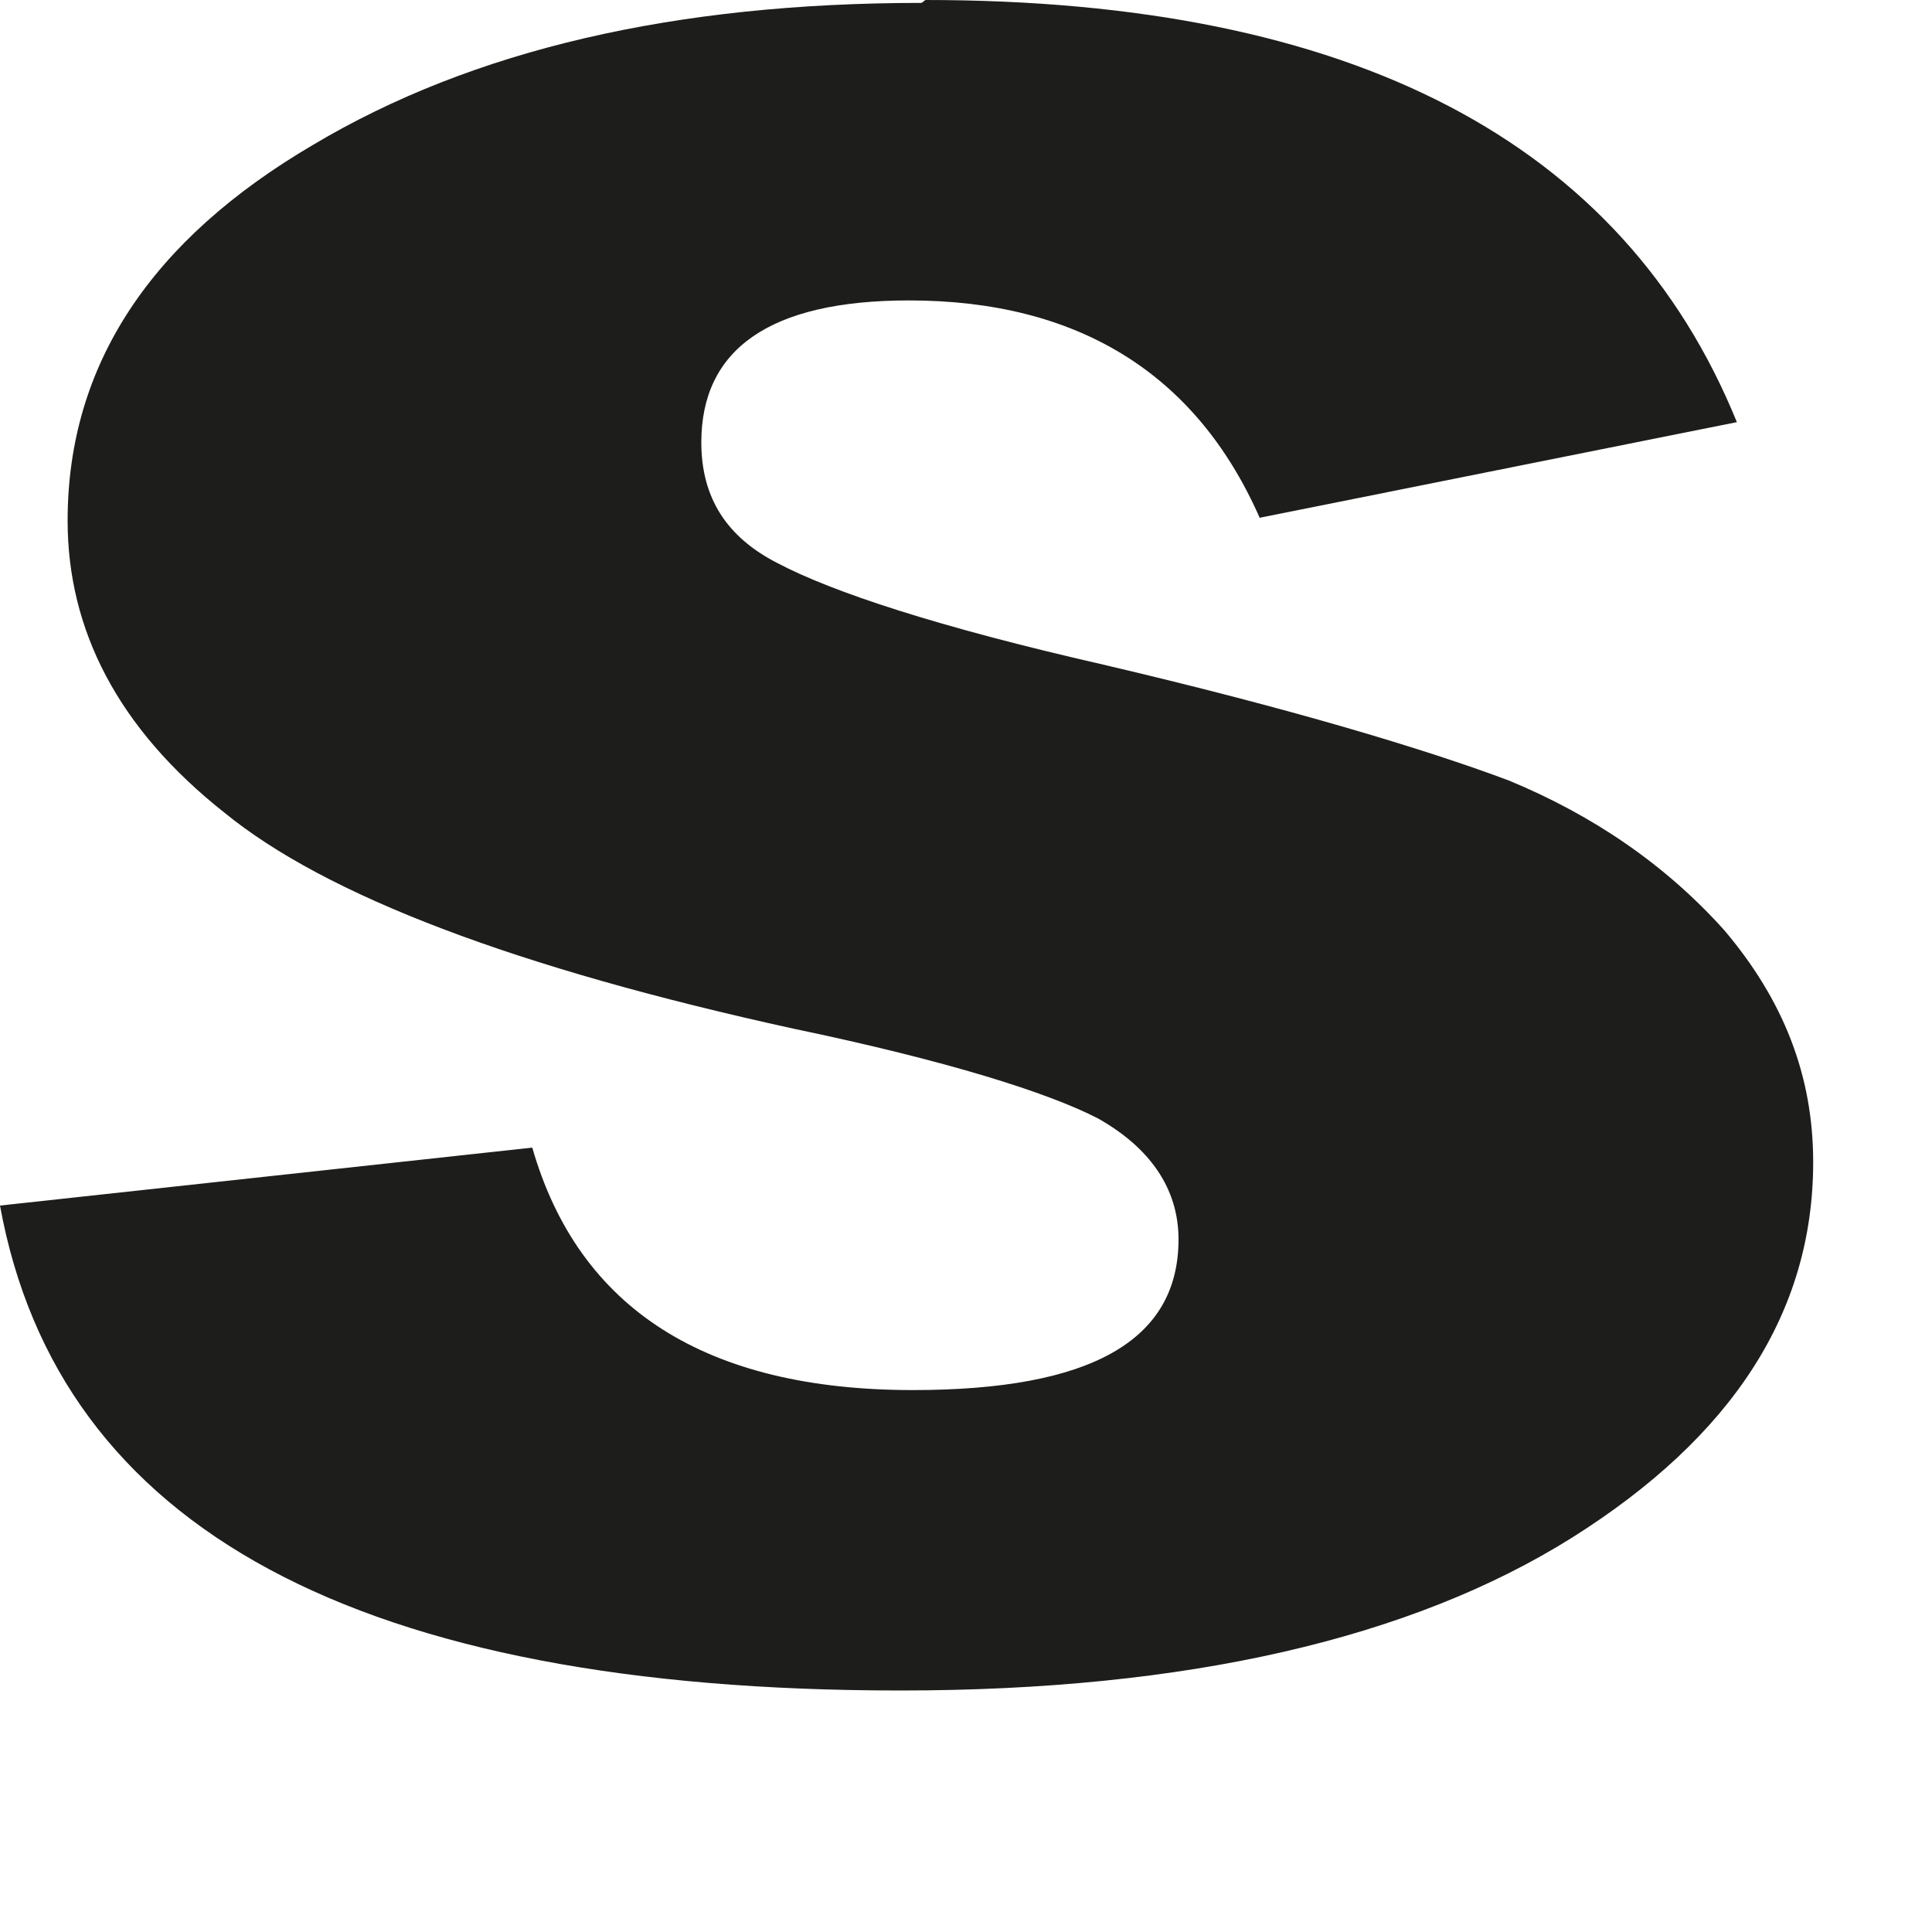 <?xml version="1.0" encoding="utf-8"?>
<svg xmlns="http://www.w3.org/2000/svg" fill="none" height="100%" overflow="visible" preserveAspectRatio="none" style="display: block;" viewBox="0 0 2 2" width="100%">
<path d="M0.954 0.003C0.7 0.003 0.49 0.051 0.324 0.15C0.157 0.248 0.07 0.377 0.07 0.539C0.07 0.652 0.122 0.754 0.232 0.841C0.337 0.927 0.534 1.002 0.822 1.065C0.98 1.098 1.085 1.131 1.137 1.158C1.19 1.188 1.22 1.23 1.22 1.283C1.22 1.388 1.129 1.439 0.945 1.439C0.731 1.439 0.599 1.355 0.551 1.188L0 1.248C0.061 1.583 0.372 1.75 0.932 1.75C1.229 1.75 1.461 1.696 1.627 1.592C1.794 1.487 1.877 1.358 1.877 1.203C1.877 1.113 1.846 1.035 1.785 0.963C1.724 0.895 1.649 0.844 1.562 0.808C1.474 0.775 1.334 0.733 1.142 0.688C0.971 0.649 0.862 0.613 0.805 0.583C0.752 0.556 0.726 0.515 0.726 0.458C0.726 0.362 0.796 0.311 0.941 0.311C1.115 0.311 1.238 0.386 1.304 0.536L1.798 0.437C1.68 0.147 1.4 0 0.958 0" fill="#1D1D1B" id="Vector"/>
</svg>